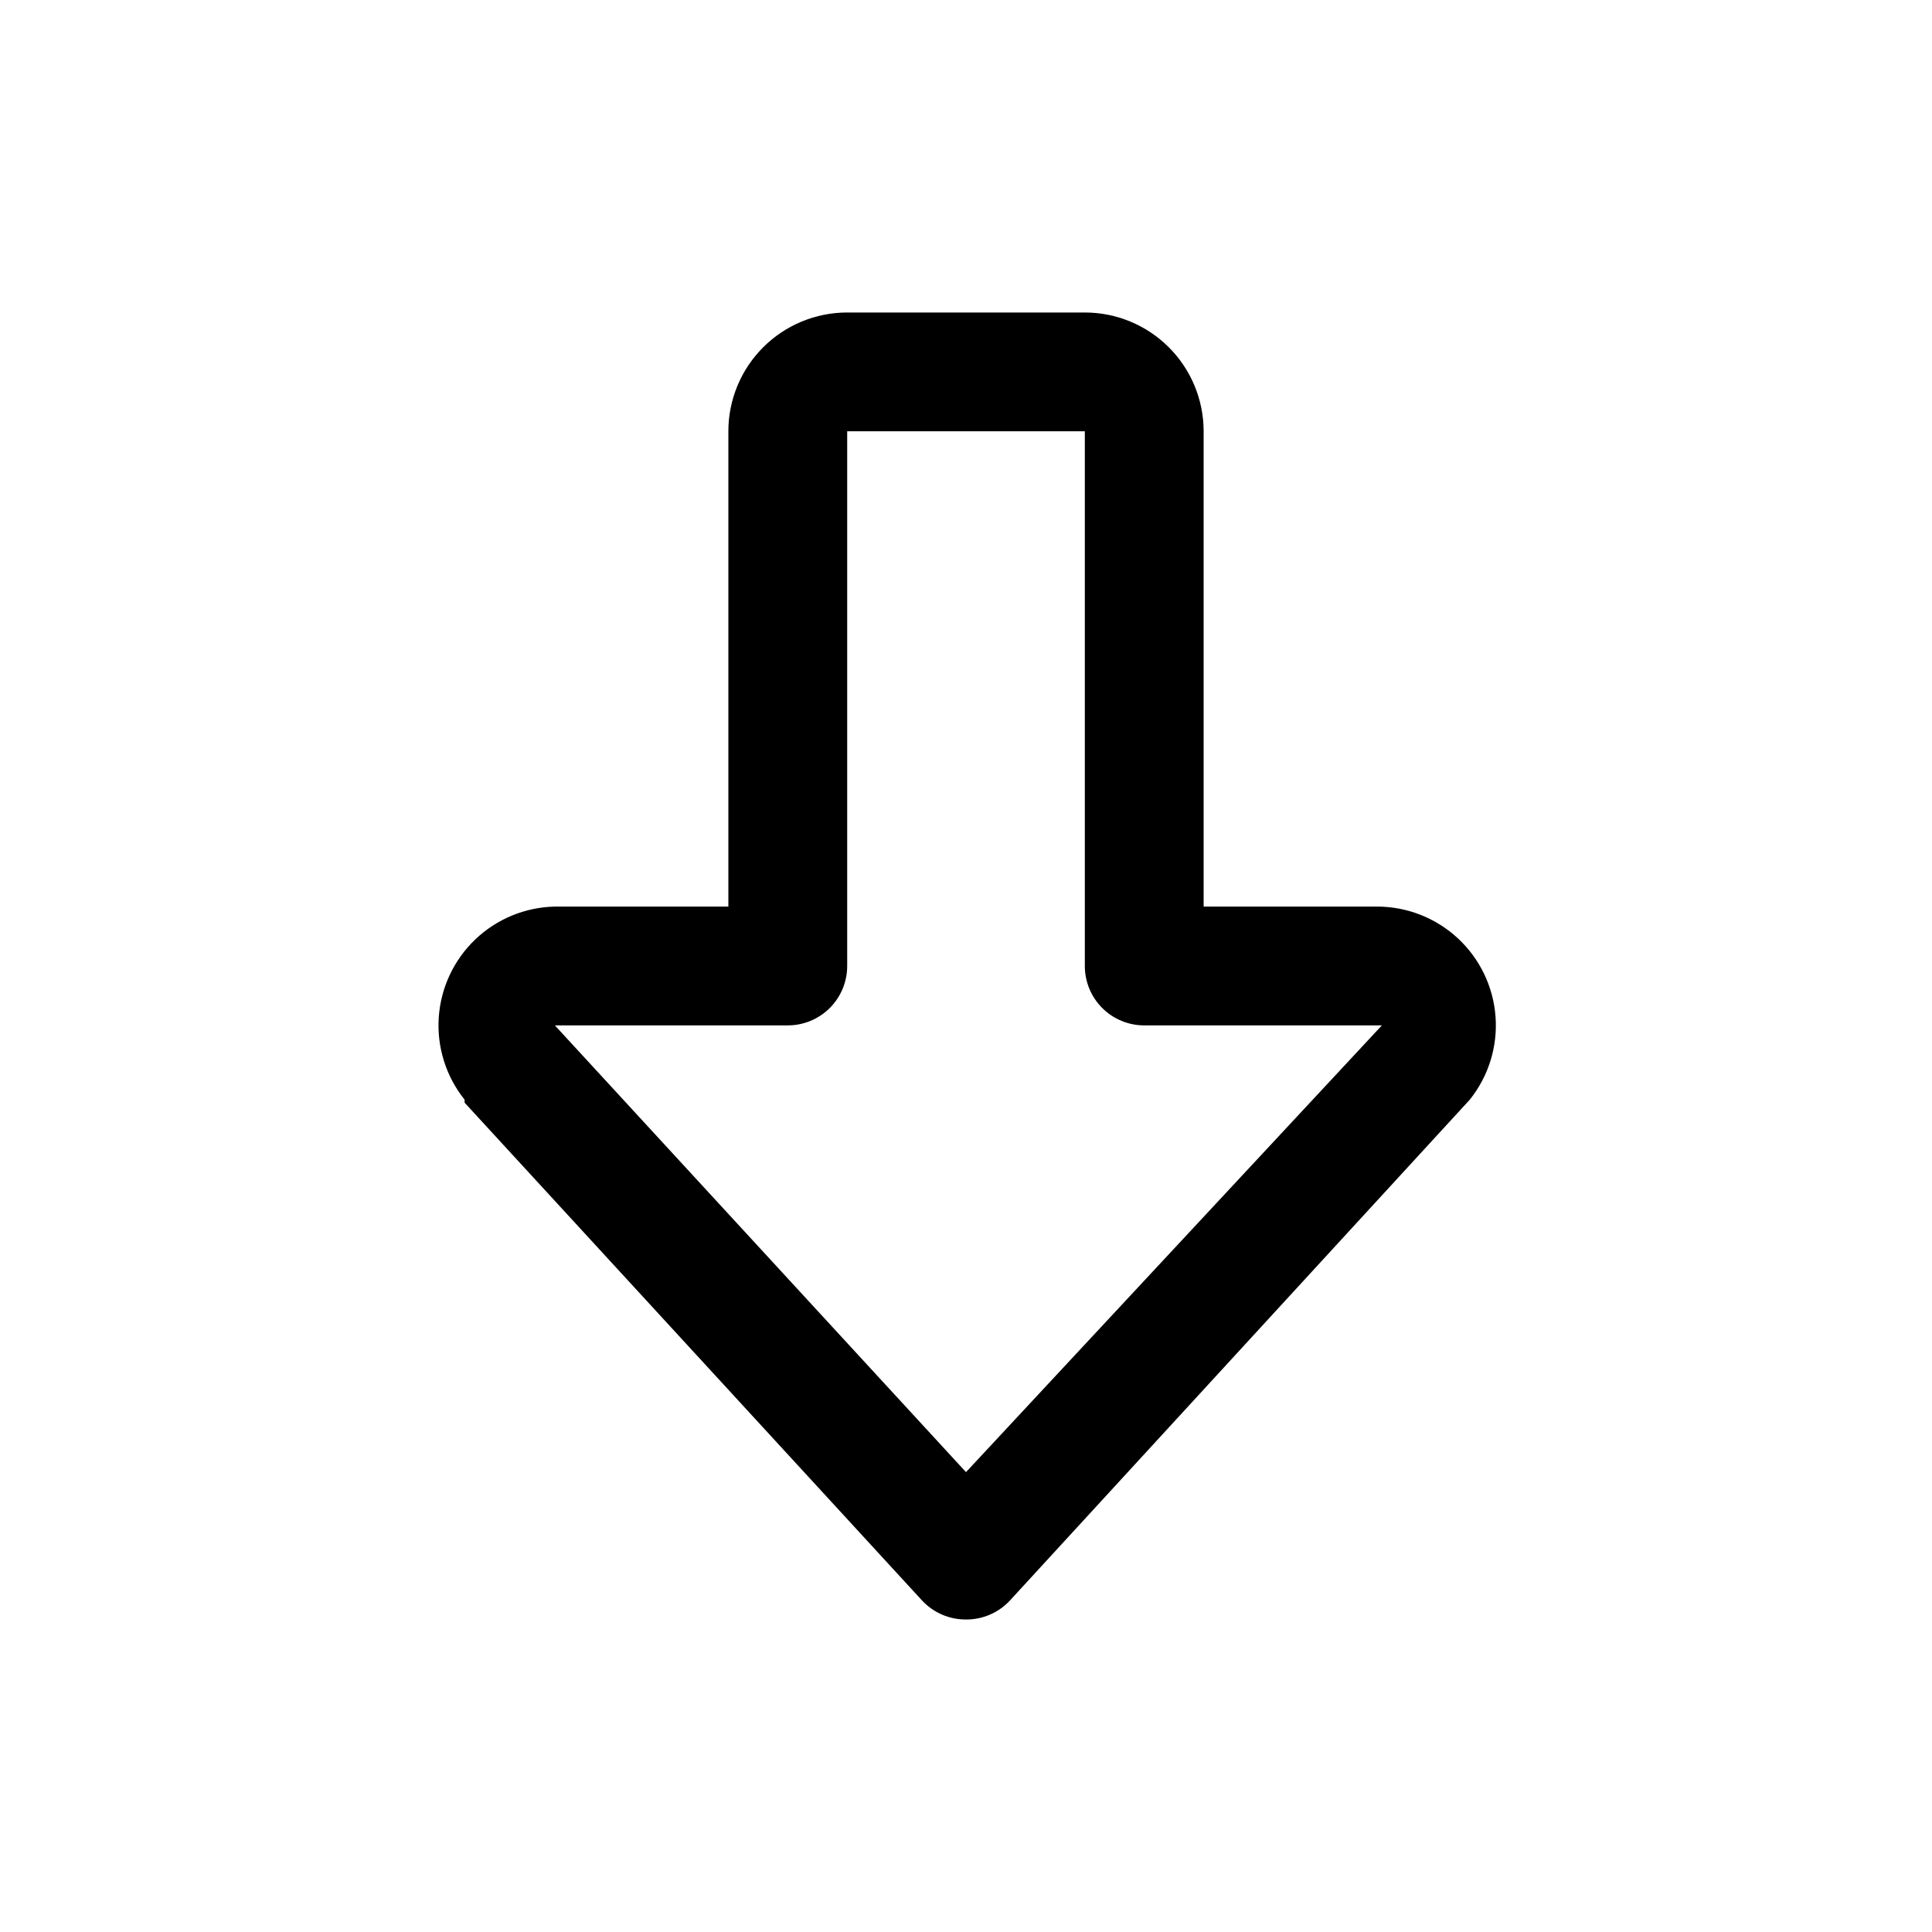 <?xml version="1.0" encoding="UTF-8"?>
<!-- Uploaded to: SVG Repo, www.svgrepo.com, Generator: SVG Repo Mixer Tools -->
<svg fill="#000000" width="800px" height="800px" version="1.1" viewBox="144 144 512 512" xmlns="http://www.w3.org/2000/svg">
 <path d="m400 573.18c-4.422 0.031-8.648-1.801-11.652-5.039l-121.23-131.93v-0.789c-4.922-6.148-7.367-13.918-6.844-21.777 0.527-7.863 3.977-15.238 9.672-20.68 5.699-5.441 13.227-8.551 21.105-8.711h45.973v-125.95c0-8.352 3.316-16.359 9.223-22.266 5.902-5.902 13.914-9.223 22.266-9.223h62.977c8.348 0 16.359 3.32 22.266 9.223 5.902 5.906 9.223 13.914 9.223 22.266v125.95h45.973c7.945 0.004 15.598 3.016 21.422 8.43 5.82 5.41 9.379 12.824 9.961 20.754 0.582 7.926-1.855 15.781-6.824 21.984l-121.86 132.72c-3.004 3.238-7.231 5.07-11.648 5.039zm-108.95-157.44 108.95 118.39 110.21-118.39h-62.977c-4.176 0-8.18-1.66-11.133-4.609-2.953-2.953-4.609-6.957-4.609-11.133v-141.7h-62.977v141.7c0 4.176-1.66 8.18-4.613 11.133-2.953 2.949-6.957 4.609-11.133 4.609z"/>
</svg>